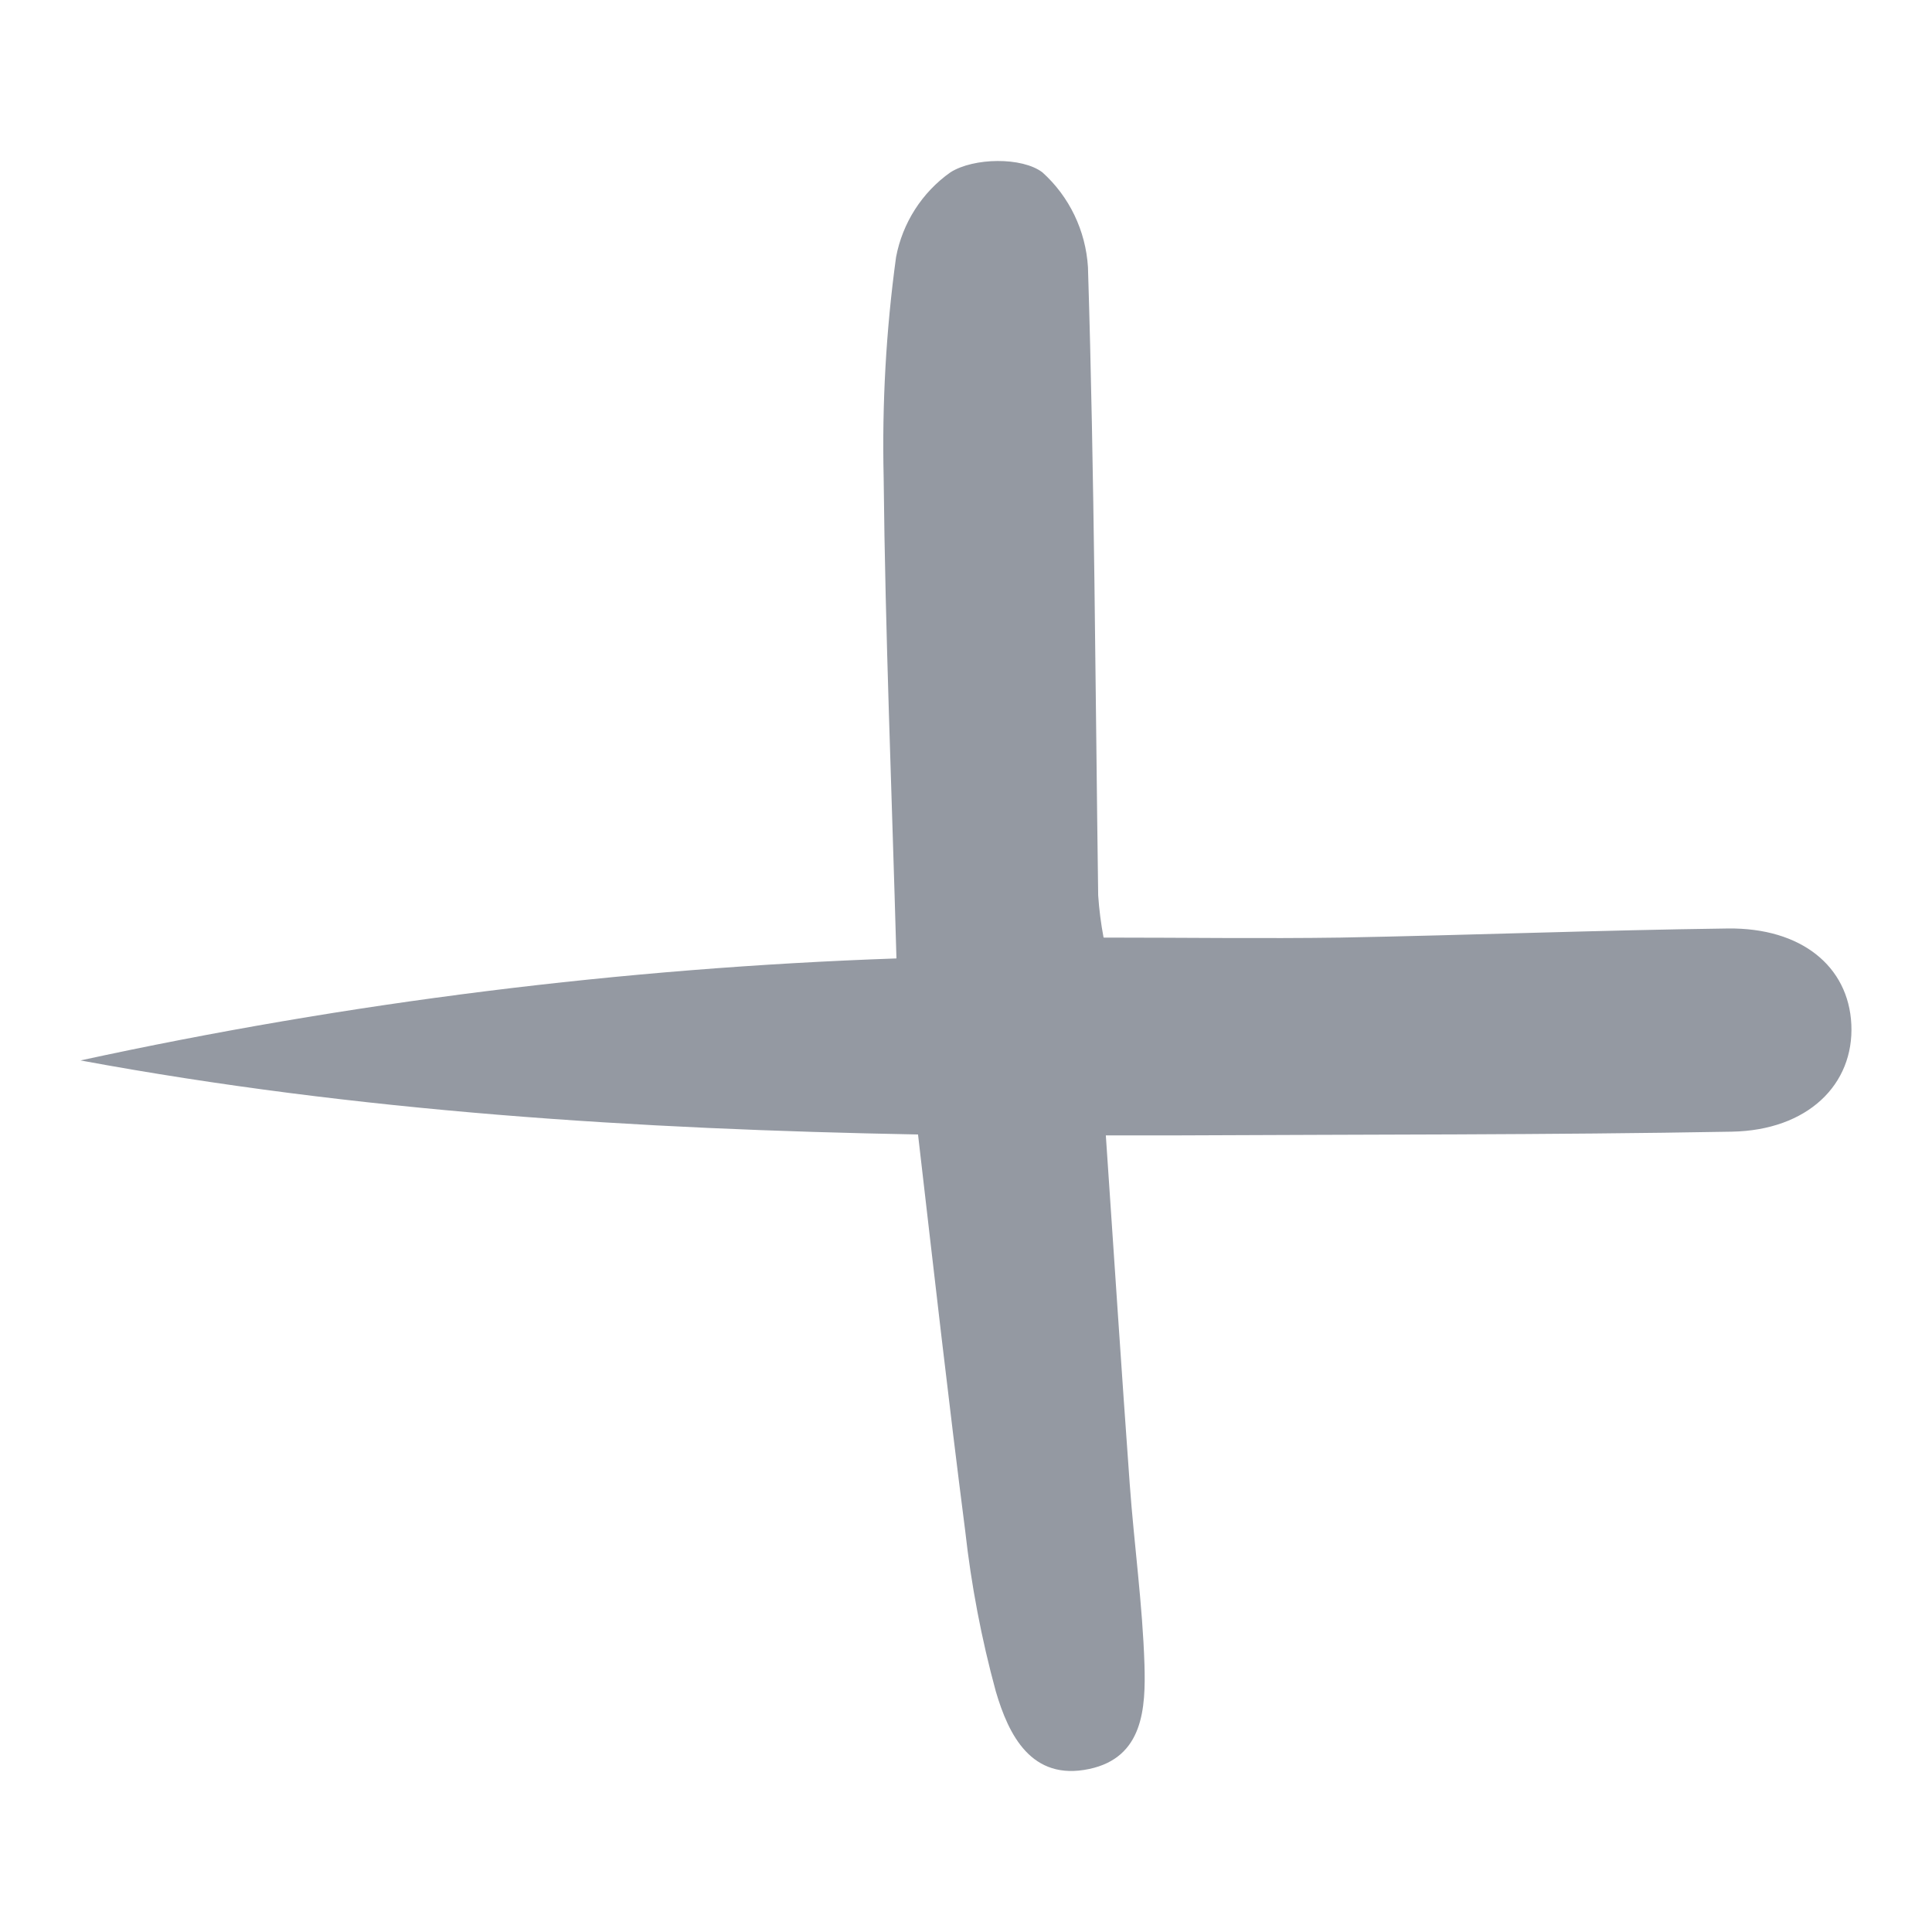 <svg width="24" height="24" viewBox="0 0 24 24" fill="none" xmlns="http://www.w3.org/2000/svg">
<path d="M11.136 11.906C11.078 9.815 10.997 7.873 10.977 5.929C10.956 5.015 11.007 4.101 11.131 3.195C11.211 2.769 11.454 2.39 11.806 2.141C12.096 1.957 12.697 1.949 12.949 2.141C13.284 2.442 13.487 2.866 13.515 3.318C13.596 5.918 13.606 8.521 13.642 11.123C13.654 11.298 13.676 11.473 13.709 11.647C14.719 11.647 15.687 11.661 16.657 11.647C18.258 11.617 19.865 11.555 21.464 11.534C22.376 11.523 22.964 12.004 22.998 12.726C23.033 13.472 22.456 14.041 21.513 14.058C19.236 14.099 16.958 14.092 14.677 14.104C14.398 14.104 14.132 14.104 13.737 14.104C13.839 15.6 13.931 17.019 14.034 18.436C14.088 19.183 14.193 19.929 14.217 20.678C14.233 21.219 14.203 21.833 13.53 21.975C12.812 22.127 12.529 21.553 12.37 21.01C12.192 20.357 12.065 19.69 11.99 19.016C11.784 17.412 11.602 15.803 11.404 14.093C7.917 14.028 4.449 13.811 1 13.173C4.335 12.449 7.727 12.025 11.136 11.906Z" fill="#9499A2"/>
</svg>

